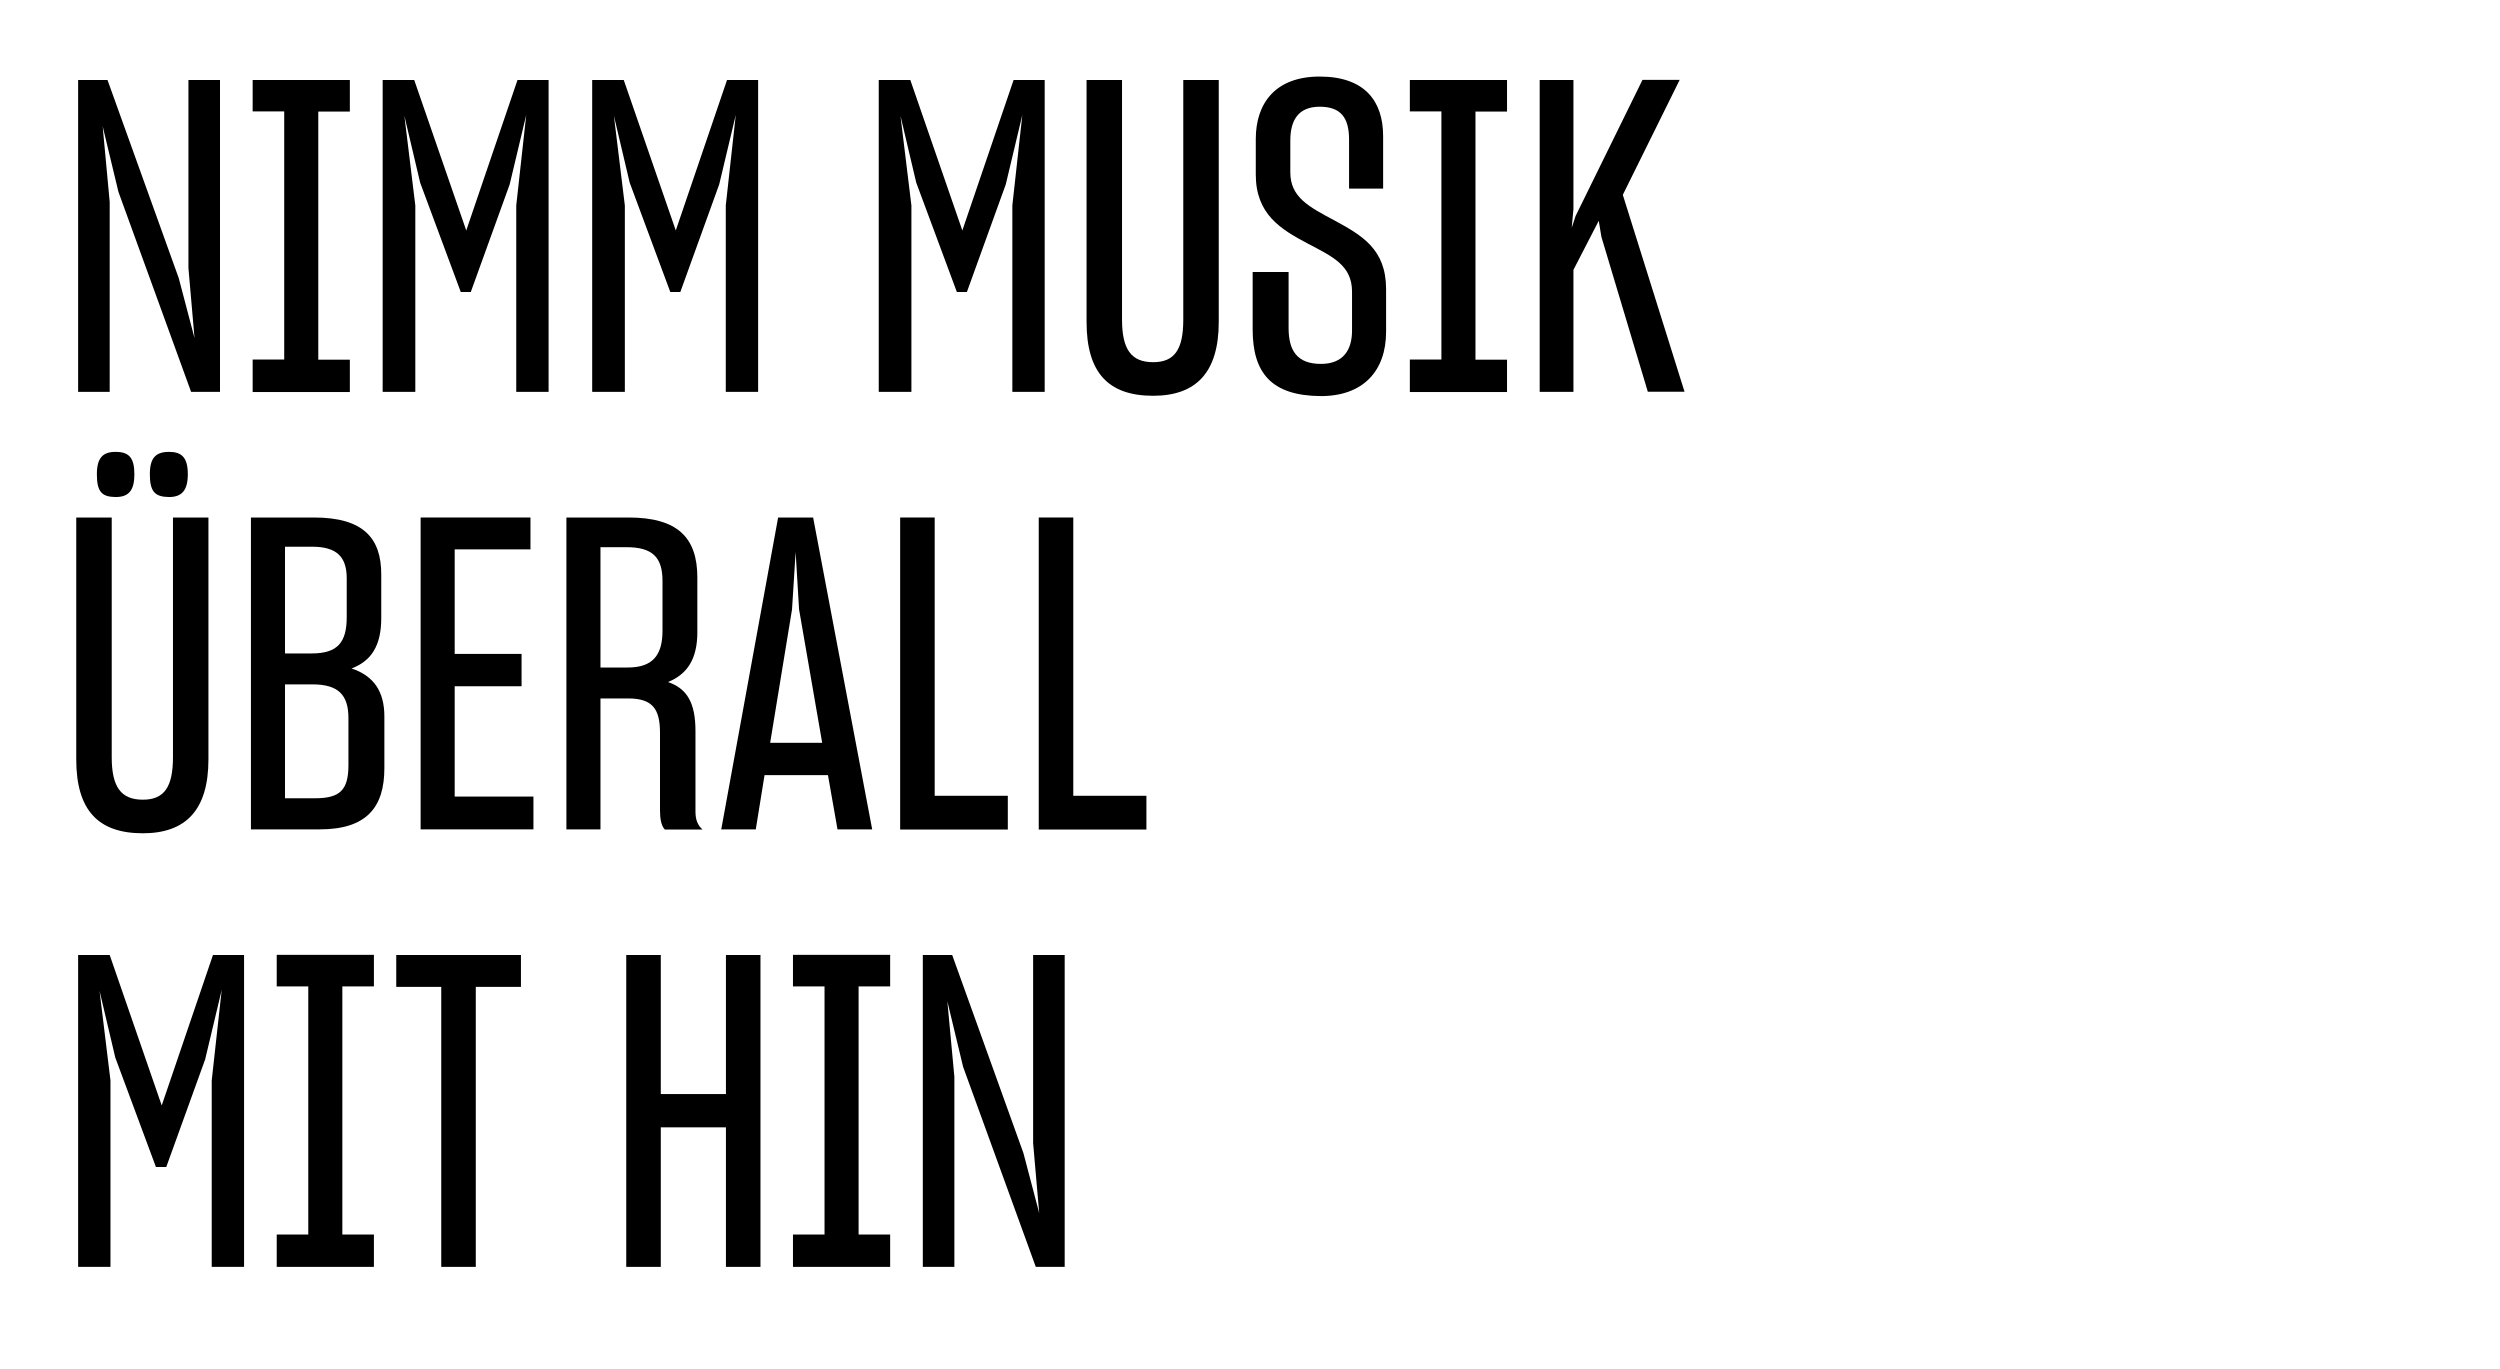 <svg version="1.1" id="Layer_1" xmlns="http://www.w3.org/2000/svg" xmlns:xlink="http://www.w3.org/1999/xlink" x="0px" y="0px" viewBox="0 0 160 87.61" style="enable-background:new 0 0 160 87.61;" xml:space="preserve" width="100%" height="100%" preserveAspectRatio="none"><style type="text/css"> .st0{fill:#231F20;} </style><g><path d="M7.01,25.08H5V5.12h1.88l4.56,12.68l1.01,3.84l-0.39-4.48V5.12h2.02v19.96h-1.85l-4.65-12.8l-1.01-4.2l0.45,4.84V25.08z"/><path d="M16.17,25.08v-2.07h2.02V7.13h-2.02V5.12h6.22v2.02h-2.02v15.88h2.02v2.07H16.17z"/><path d="M26.56,25.08h-2.07V5.12h2.02l3.33,9.63l3.28-9.63h1.99v19.96h-2.07V13.15l0.64-5.8l-1.06,4.45l-2.49,6.89h-0.64l-2.6-7 l-1.01-4.28l0.7,5.74V25.08z"/><path d="M39.97,25.08H37.9V5.12h2.02l3.33,9.63l3.28-9.63h1.99v19.96h-2.07V13.15l0.64-5.8l-1.06,4.45l-2.49,6.89h-0.64l-2.6-7 l-1.01-4.28l0.7,5.74V25.08z"/><path d="M58.31,25.08h-2.07V5.12h2.02l3.33,9.63l3.28-9.63h1.99v19.96h-2.07V13.15l0.64-5.8l-1.06,4.45l-2.49,6.89h-0.64l-2.6-7 l-1.01-4.28l0.7,5.74V25.08z"/><path d="M69.54,20.6V5.12h2.27v15.34c0,1.9,0.59,2.72,1.99,2.72c1.37,0,1.93-0.81,1.93-2.72V5.12h2.27V20.6 c0,3.25-1.46,4.73-4.2,4.73C70.93,25.33,69.54,23.85,69.54,20.6z"/><path d="M80.17,21.08v-3.67h2.3v3.58c0,1.43,0.53,2.3,2.07,2.3c1.43,0,1.99-0.9,1.99-2.13v-2.49c0-1.68-1.23-2.24-2.83-3.08 c-1.74-0.92-3.33-1.88-3.33-4.42V8.9c0-2.3,1.26-4,4.09-4c2.88,0,4.06,1.57,4.06,3.81v3.36h-2.18V8.93c0-1.4-0.53-2.1-1.88-2.1 c-1.37,0-1.88,0.87-1.88,2.16v2.04c0,1.6,1.2,2.21,2.83,3.08c1.74,0.95,3.3,1.82,3.3,4.4v2.72c0,2.52-1.48,4.12-4.17,4.12 C81.35,25.33,80.17,23.85,80.17,21.08z"/><path d="M90.23,25.08v-2.07h2.02V7.13h-2.02V5.12h6.22v2.02h-2.02v15.88h2.02v2.07H90.23z"/><path d="M102.32,14.13l-1.62,3.14v7.81h-2.16V5.12h2.16v8.26l-0.11,1.2l0.25-0.76l4.28-8.71h2.38l-3.64,7.36l3.95,12.6h-2.35 l-2.97-9.91L102.32,14.13z"/><path d="M4.88,48.6V33.12h2.27v15.34c0,1.9,0.59,2.72,1.99,2.72c1.37,0,1.93-0.81,1.93-2.72V33.12h2.27V48.6 c0,3.25-1.46,4.73-4.2,4.73C6.28,53.33,4.88,51.85,4.88,48.6z M6.2,30.35c0-1.06,0.39-1.43,1.2-1.43c0.84,0,1.2,0.36,1.2,1.43 c0,1.04-0.36,1.46-1.2,1.46C6.51,31.8,6.2,31.47,6.2,30.35z M9.59,30.35c0-1.06,0.39-1.43,1.23-1.43c0.81,0,1.2,0.36,1.2,1.43 c0,1.04-0.39,1.46-1.2,1.46C9.92,31.8,9.59,31.47,9.59,30.35z"/><path d="M16.06,53.08V33.12h4.03c3.19,0,4.31,1.34,4.31,3.64v2.8c0,1.74-0.62,2.74-1.9,3.22c1.43,0.48,2.1,1.48,2.1,3.08v3.3 c0,2.49-1.12,3.92-4.14,3.92H16.06z M18.24,34.99v6.83h1.71c1.65,0,2.24-0.7,2.24-2.32v-2.49c0-1.4-0.67-2.02-2.21-2.02H18.24z M18.24,43.81v7.28h1.9c1.6,0,2.16-0.5,2.16-2.13v-3c0-1.48-0.64-2.16-2.3-2.16H18.24z"/><path d="M34.14,53.08h-7.22V33.12h7.03v2.04H29.1v6.69h4.28v2.07H29.1v7.06h5.04V53.08z"/><path d="M38.43,44.68v8.4h-2.18V33.12h3.98c3.14,0,4.4,1.29,4.4,3.84v3.5c0,1.71-0.64,2.69-1.88,3.19 c1.23,0.42,1.76,1.34,1.76,3.14v5.15c0,0.53,0.14,0.87,0.45,1.15h-2.41c-0.22-0.22-0.31-0.67-0.31-1.2v-4.98 c0-1.51-0.45-2.21-2.04-2.21H38.43z M38.43,35.02v7.7h1.76c1.57,0,2.21-0.78,2.21-2.35v-3.19c0-1.51-0.64-2.16-2.3-2.16H38.43z"/><path d="M52.99,49.61h-4.06l-0.56,3.47h-2.21l3.64-19.96h2.24l3.78,19.96H53.6L52.99,49.61z M49.29,47.54h3.33L51.14,39l-0.22-3.67 L50.69,39L49.29,47.54z"/><path d="M57.61,53.08V33.12h2.21v17.81h4.68v2.16H57.61z"/><path d="M66.48,53.08V33.12h2.21v17.81h4.68v2.16H66.48z"/><path d="M7.07,81.08H5V61.12h2.02l3.33,9.63l3.28-9.63h1.99v19.96h-2.07V69.15l0.64-5.8l-1.06,4.45l-2.49,6.89H9.98l-2.6-7 l-1.01-4.28l0.7,5.74V81.08z"/><path d="M17.71,81.08v-2.07h2.02V63.13h-2.02v-2.02h6.22v2.02h-2.02v15.88h2.02v2.07H17.71z"/><path d="M30.45,63.16v17.92h-2.21V63.16h-2.88v-2.04h7.98v2.04H30.45z"/><path d="M46.46,72.15h-4.17v8.93h-2.21V61.12h2.21v8.9h4.17v-8.9h2.21v19.96h-2.21V72.15z"/><path d="M50.75,81.08v-2.07h2.02V63.13h-2.02v-2.02h6.22v2.02h-2.02v15.88h2.02v2.07H50.75z"/><path d="M61.08,81.08h-2.02V61.12h1.88L65.5,73.8l1.01,3.84l-0.39-4.48V61.12h2.02v19.96h-1.85l-4.65-12.8l-1.01-4.2l0.45,4.84 V81.08z"/></g></svg>